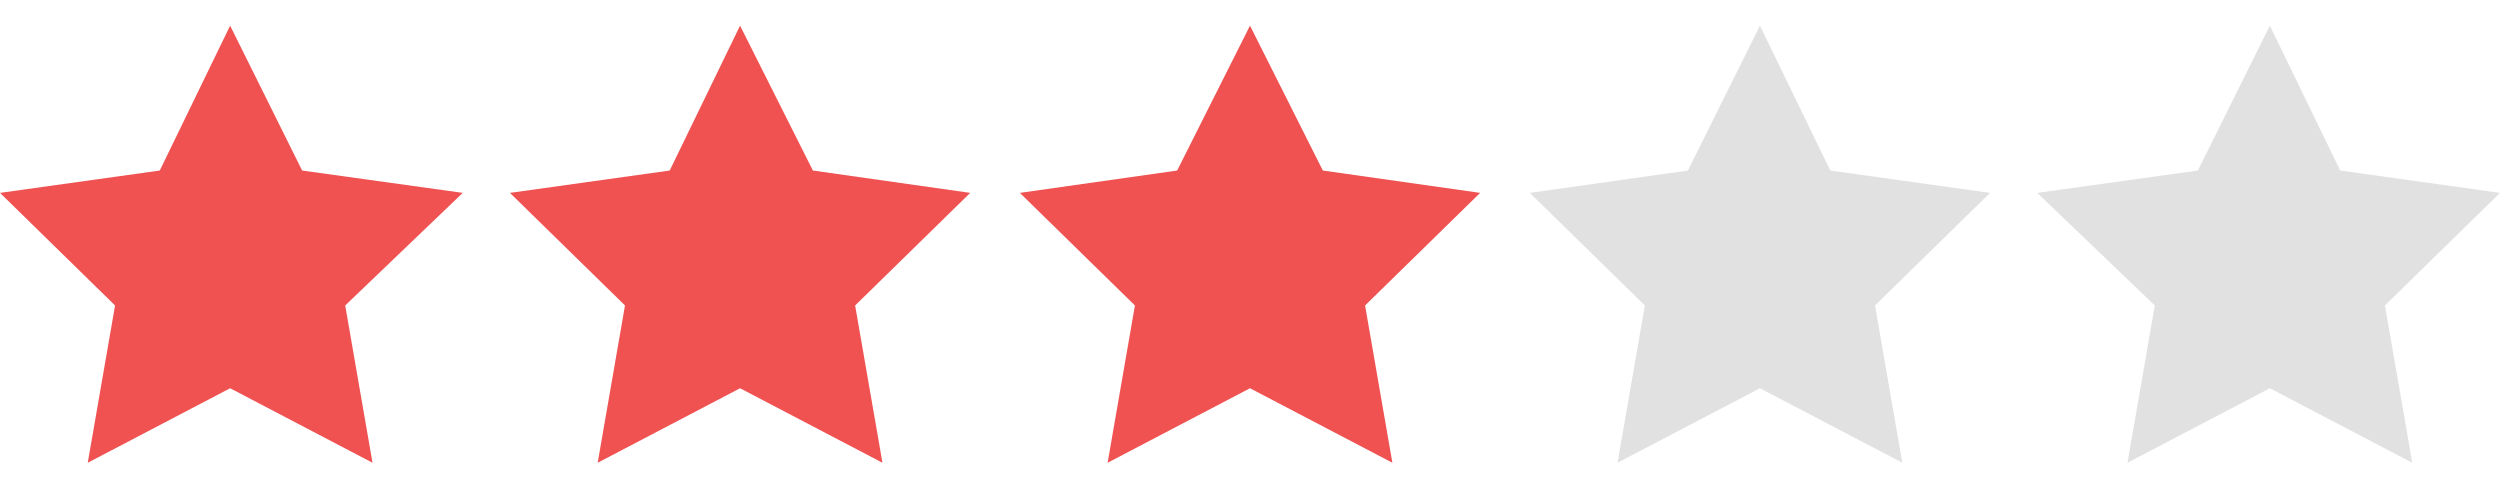 <?xml version="1.0" encoding="utf-8"?>
<!-- Generator: Adobe Illustrator 22.1.0, SVG Export Plug-In . SVG Version: 6.00 Build 0)  -->
<svg version="1.1" id="레이어_1" xmlns="http://www.w3.org/2000/svg" xmlns:xlink="http://www.w3.org/1999/xlink" x="0px"
	 y="0px" viewBox="0 0 302 59" style="enable-background:new 0 0 302 59;" xml:space="preserve">
<style type="text/css">
	.st0{fill:#F05151;}
	.st1{fill:#E1E1E1;}
</style>
<polygon class="st0" points="27.8,46.9 45,55.9 41.7,36.9 55.9,23.3 36.5,20.6 27.8,3.1 19.3,20.6 0,23.3 13.9,36.9 10.6,55.9 "/>
<polygon class="st0" points="89.4,46.9 106.6,55.9 103.3,36.9 117.2,23.3 98.2,20.6 89.4,3.1 80.9,20.6 61.6,23.3 75.5,36.9 
	72.2,55.9 "/>
<polygon class="st0" points="151,46.9 168.2,55.9 164.9,36.9 178.8,23.3 159.8,20.6 151,3.1 142.2,20.6 123.2,23.3 137.1,36.9 
	133.8,55.9 "/>
<polygon class="st1" points="212.6,46.9 229.8,55.9 226.5,36.9 240.4,23.3 221.1,20.6 212.6,3.1 203.9,20.6 184.8,23.3 198.7,36.9 
	195.4,55.9 "/>
<polyline class="st1" points="274.2,46.9 291.4,55.9 288.1,36.9 302,23.3 282.7,20.6 274.2,3.1 265.5,20.6 246.1,23.3 260.3,36.9 
	257,55.9 274.2,46.9 "/>
</svg>
